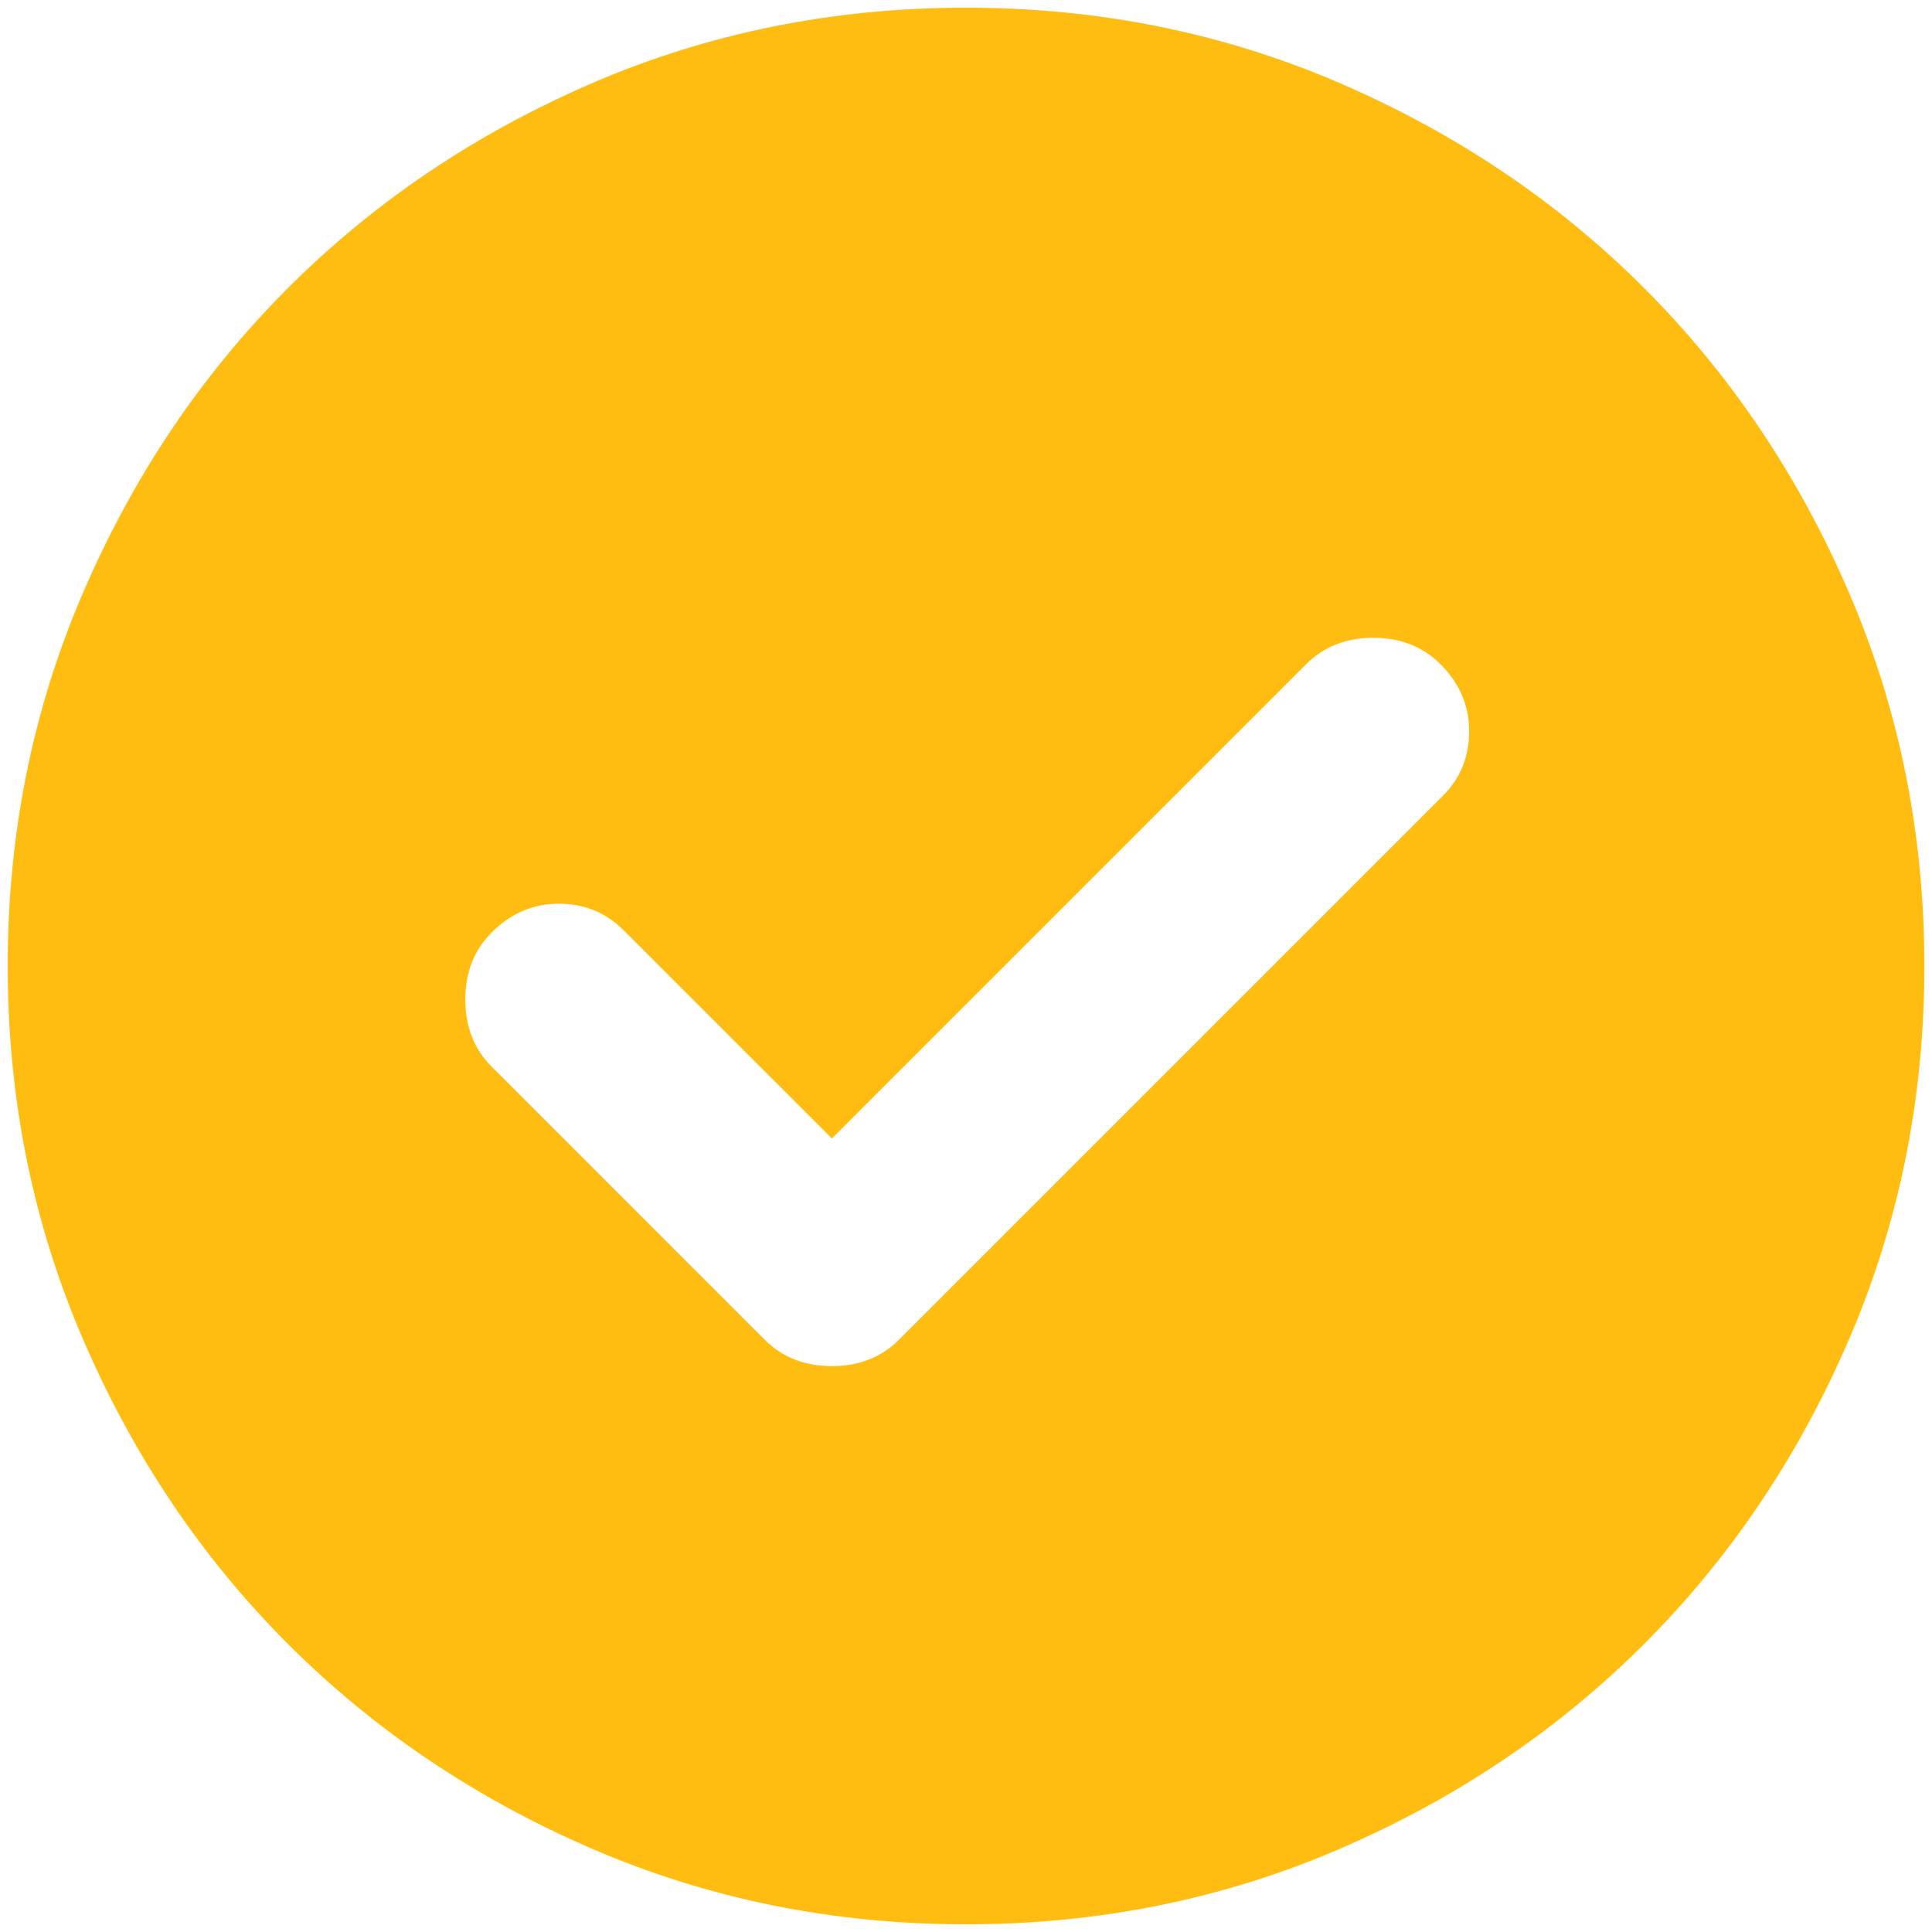 <svg width="42" height="42" viewBox="0 0 42 42" fill="none" xmlns="http://www.w3.org/2000/svg">
<path d="M18.084 24.75L13.552 20.219C13.171 19.837 12.702 19.646 12.146 19.646C11.591 19.646 11.104 19.854 10.688 20.271C10.306 20.653 10.115 21.139 10.115 21.729C10.115 22.32 10.306 22.806 10.688 23.188L16.625 29.125C17.007 29.507 17.493 29.698 18.084 29.698C18.674 29.698 19.16 29.507 19.542 29.125L31.365 17.302C31.747 16.92 31.938 16.451 31.938 15.896C31.938 15.34 31.73 14.854 31.313 14.438C30.931 14.056 30.445 13.865 29.855 13.865C29.264 13.865 28.778 14.056 28.396 14.438L18.084 24.75ZM21 41.833C18.118 41.833 15.41 41.286 12.875 40.192C10.341 39.099 8.136 37.615 6.261 35.74C4.386 33.865 2.902 31.66 1.809 29.125C0.714 26.59 0.167 23.882 0.167 21C0.167 18.118 0.714 15.41 1.809 12.875C2.902 10.34 4.386 8.135 6.261 6.26C8.136 4.385 10.341 2.901 12.875 1.806C15.41 0.713 18.118 0.167 21 0.167C23.882 0.167 26.591 0.713 29.125 1.806C31.66 2.901 33.865 4.385 35.74 6.26C37.615 8.135 39.099 10.34 40.192 12.875C41.286 15.41 41.834 18.118 41.834 21C41.834 23.882 41.286 26.59 40.192 29.125C39.099 31.66 37.615 33.865 35.74 35.74C33.865 37.615 31.66 39.099 29.125 40.192C26.591 41.286 23.882 41.833 21 41.833Z" fill="#FFBD12"/>
</svg>
